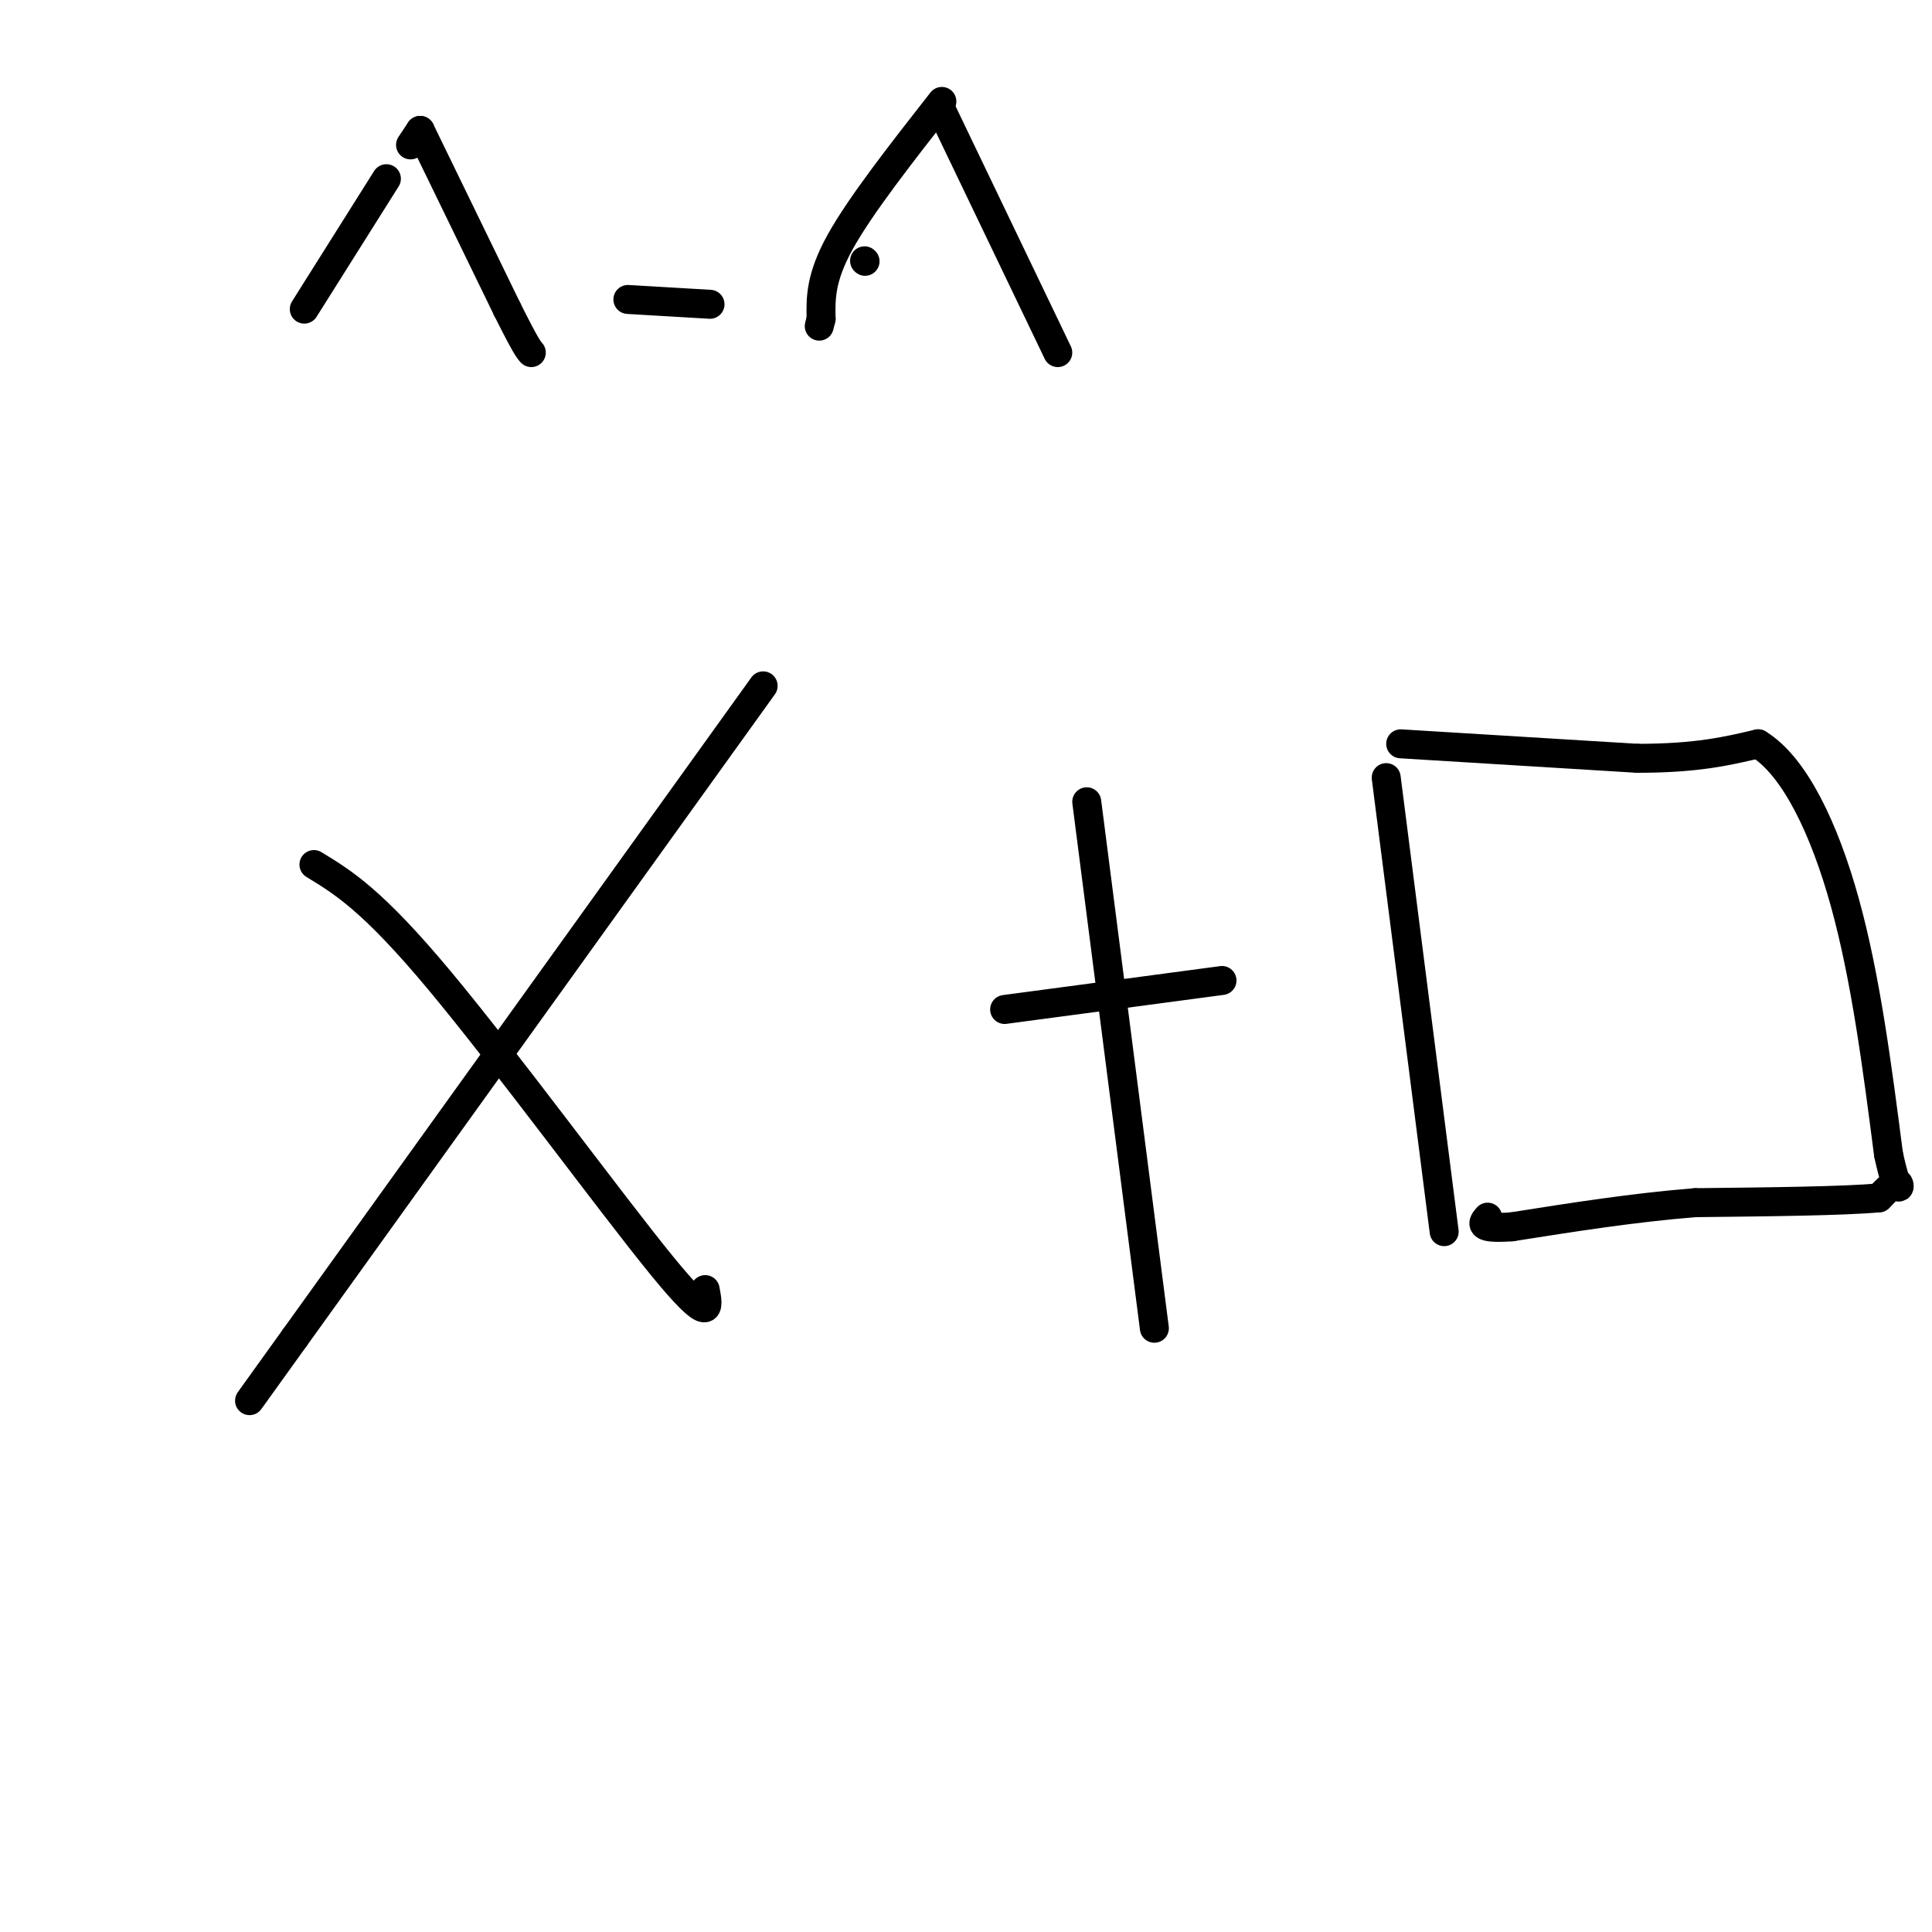<svg viewBox='0 0 400 400' version='1.1' xmlns='http://www.w3.org/2000/svg' xmlns:xlink='http://www.w3.org/1999/xlink'><g fill='none' stroke='#000000' stroke-width='6' stroke-linecap='round' stroke-linejoin='round'><path d='M65,179c6.067,3.689 12.133,7.378 26,24c13.867,16.622 35.533,46.178 46,59c10.467,12.822 9.733,8.911 9,5'/><path d='M158,142c0.000,0.000 -97.000,135.000 -97,135'/><path d='M61,277c-16.167,22.500 -8.083,11.250 0,0'/><path d='M225,166c0.000,0.000 14.000,109.000 14,109'/><path d='M208,209c0.000,0.000 45.000,-6.000 45,-6'/><path d='M287,161c0.000,0.000 12.000,94.000 12,94'/><path d='M290,154c0.000,0.000 49.000,3.000 49,3'/><path d='M339,157c12.333,0.000 18.667,-1.500 25,-3'/><path d='M364,154c7.489,4.556 13.711,17.444 18,33c4.289,15.556 6.644,33.778 9,52'/><path d='M391,239c2.022,9.289 2.578,6.511 2,6c-0.578,-0.511 -2.289,1.244 -4,3'/><path d='M389,248c-7.000,0.667 -22.500,0.833 -38,1'/><path d='M351,249c-12.667,1.000 -25.333,3.000 -38,5'/><path d='M313,254c-7.167,0.500 -6.083,-0.750 -5,-2'/><path d='M87,27c0.000,0.000 -2.000,3.000 -2,3'/><path d='M80,37c0.000,0.000 -17.000,27.000 -17,27'/><path d='M87,27c0.000,0.000 18.000,37.000 18,37'/><path d='M105,64c3.833,7.667 4.417,8.333 5,9'/><path d='M130,62c0.000,0.000 17.000,1.000 17,1'/><path d='M195,21c-8.417,10.750 -16.833,21.500 -21,29c-4.167,7.500 -4.083,11.750 -4,16'/><path d='M170,66c-0.667,2.667 -0.333,1.333 0,0'/><path d='M179,54c0.000,0.000 0.100,0.100 0.1,0.1'/><path d='M195,23c0.000,0.000 24.000,50.000 24,50'/></g>
</svg>